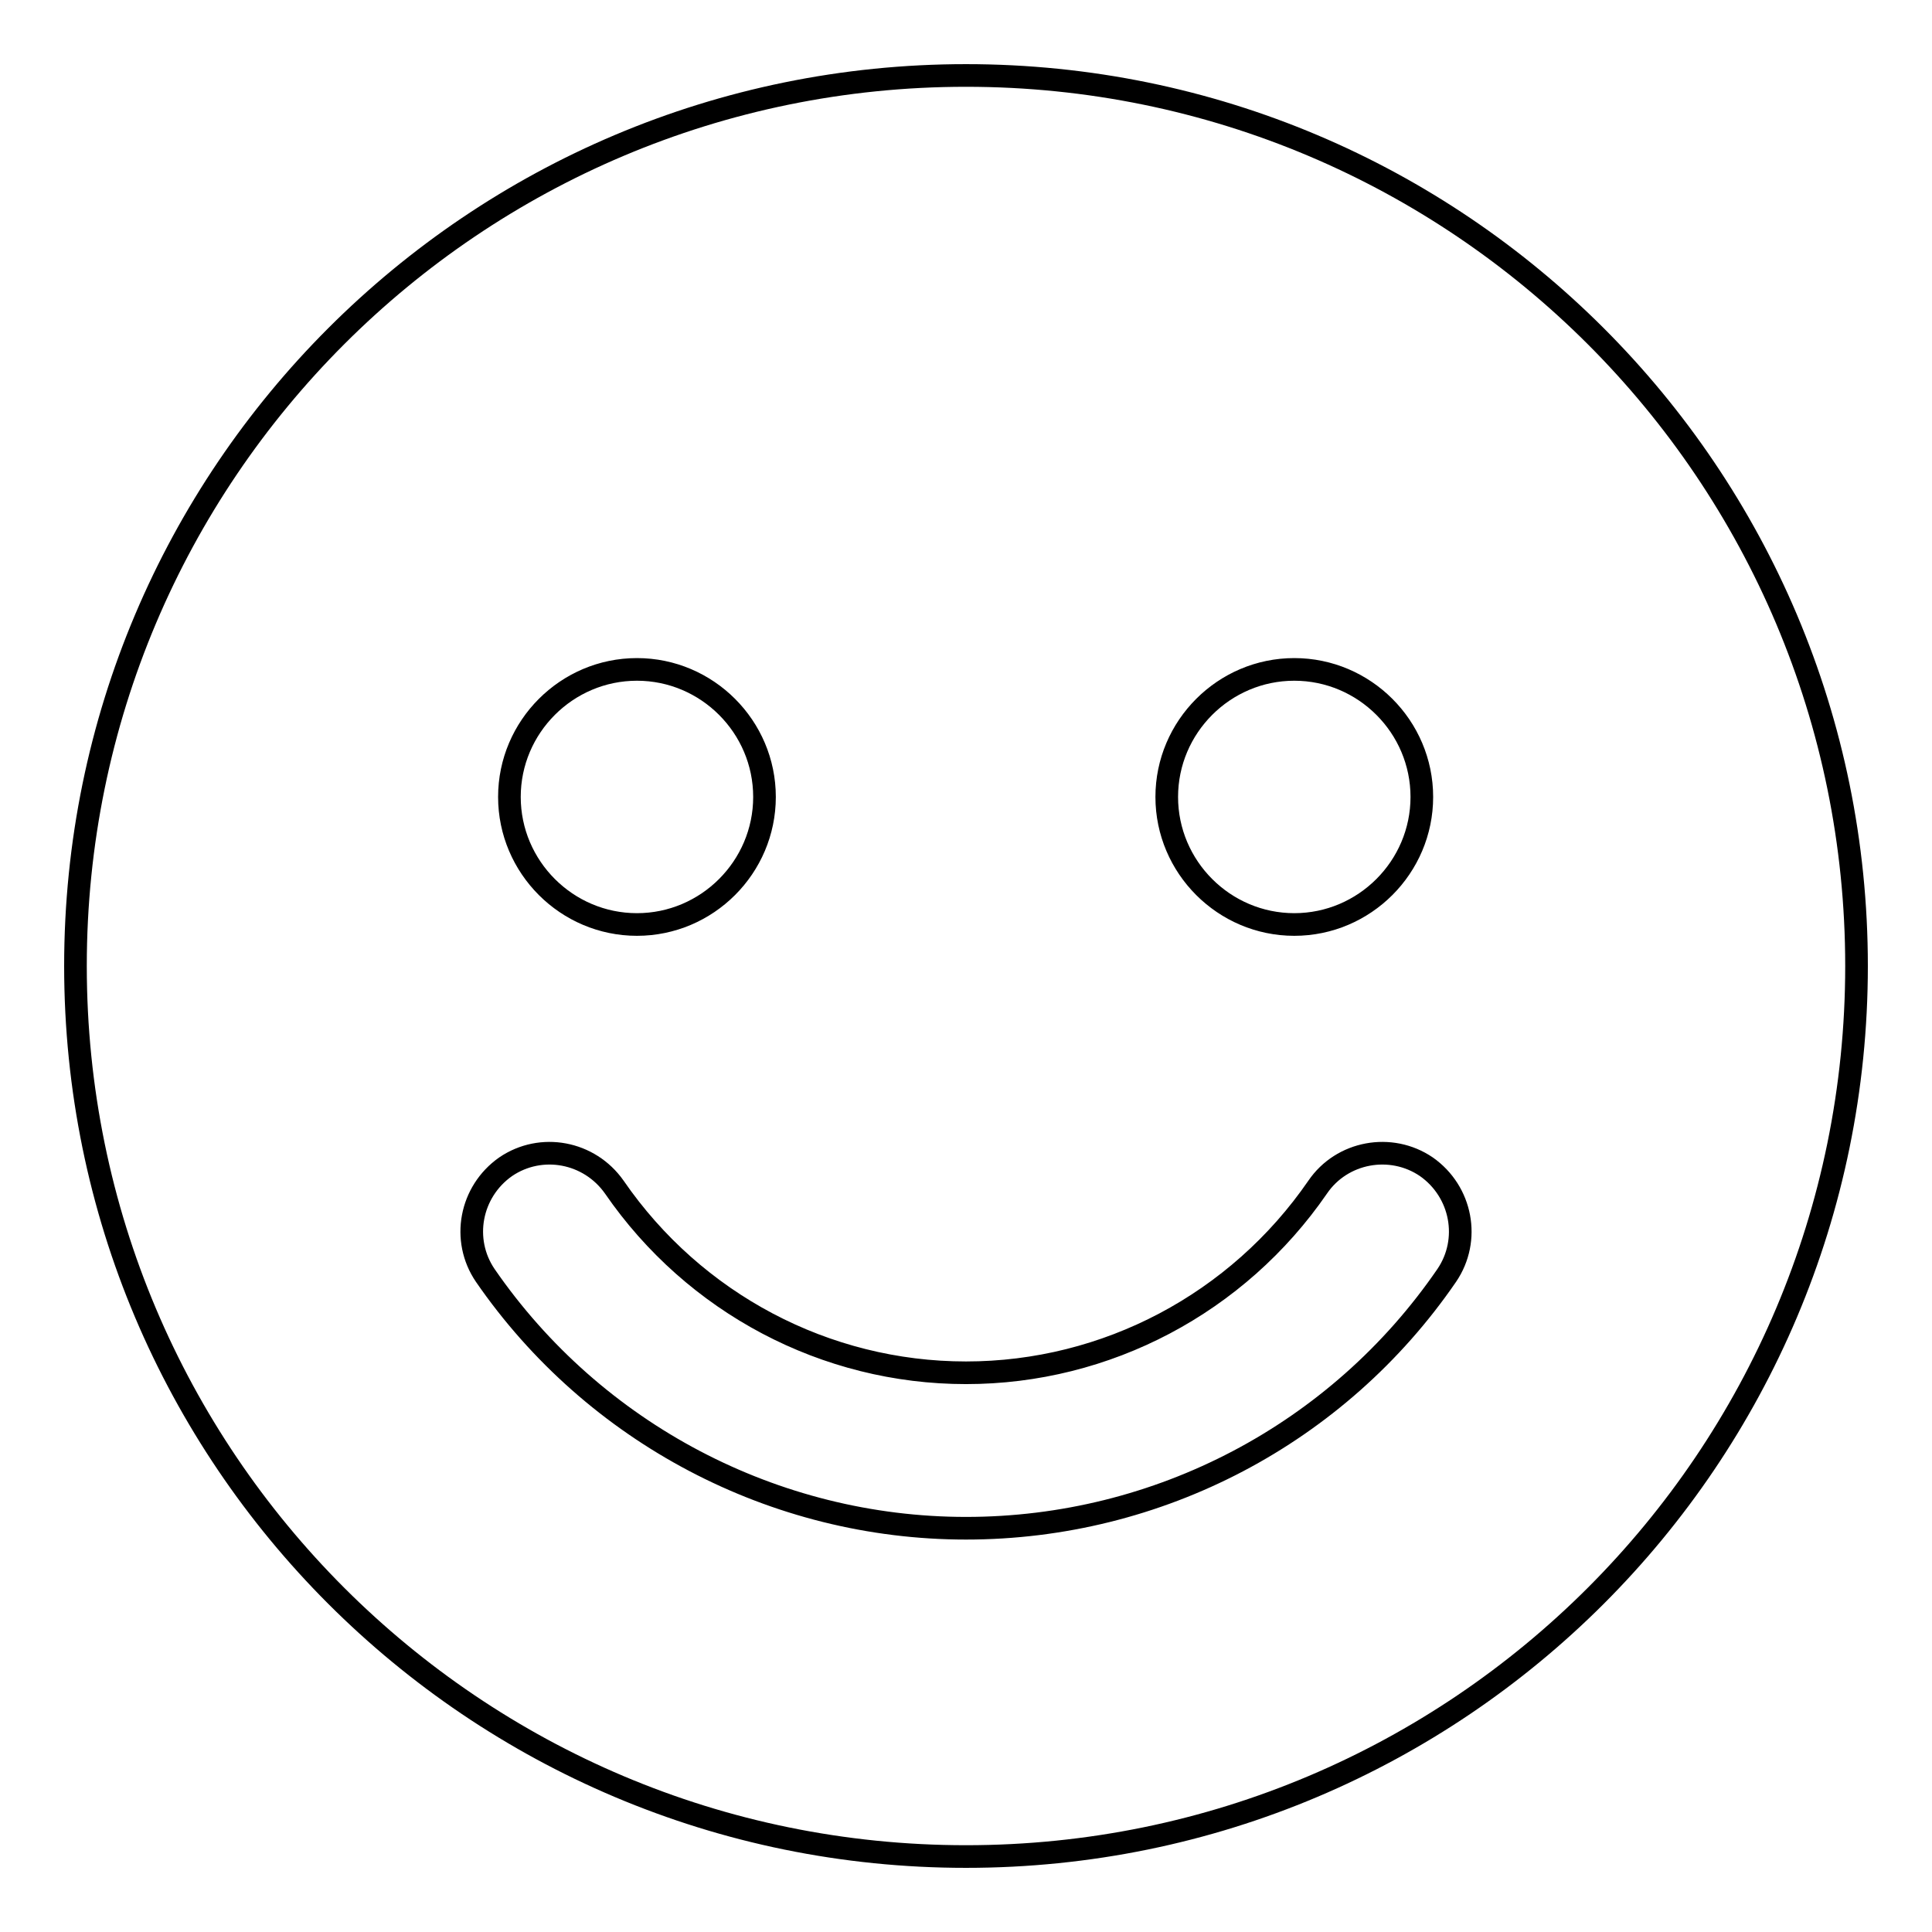 <?xml version="1.0" encoding="utf-8"?>
<!-- Svg Vector Icons : http://www.onlinewebfonts.com/icon -->
<!DOCTYPE svg PUBLIC "-//W3C//DTD SVG 1.1//EN" "http://www.w3.org/Graphics/SVG/1.1/DTD/svg11.dtd">
<svg version="1.1" xmlns="http://www.w3.org/2000/svg" xmlns:xlink="http://www.w3.org/1999/xlink" x="0px" y="0px" viewBox="0 0 256 256" enable-background="new 0 0 256 256" xml:space="preserve">
<g> <path stroke-width="3" fill-opacity="0" stroke="#000000"  d="M128,10C62.8,10,10,62.8,10,128c0,65.2,52.8,118,118,118c65.2,0,118-52.8,118-118C246,62.8,193.2,10,128,10 z M171.5,88.7c9.3,0,16.9,7.6,16.9,16.9c0,9.3-7.6,16.9-16.9,16.9c-9.3,0-16.9-7.6-16.9-16.9C154.6,96.3,162.2,88.7,171.5,88.7z  M84.4,88.7c9.3,0,16.9,7.6,16.9,16.9c0,9.3-7.6,16.9-16.9,16.9c-9.3,0-16.9-7.6-16.9-16.9C67.5,96.3,75.1,88.7,84.4,88.7z  M191.7,169c-14.4,21-38.2,33.5-63.7,33.5c-25.4,0-49.3-12.6-63.7-33.5c-3.2-4.7-2-11.1,2.7-14.4c4.7-3.2,11.1-2,14.4,2.7 c10.6,15.4,28,24.6,46.6,24.6c18.6,0,36-9.2,46.6-24.6c3.2-4.7,9.7-5.9,14.4-2.7C193.7,157.9,194.9,164.3,191.7,169L191.7,169z"/></g>
</svg>